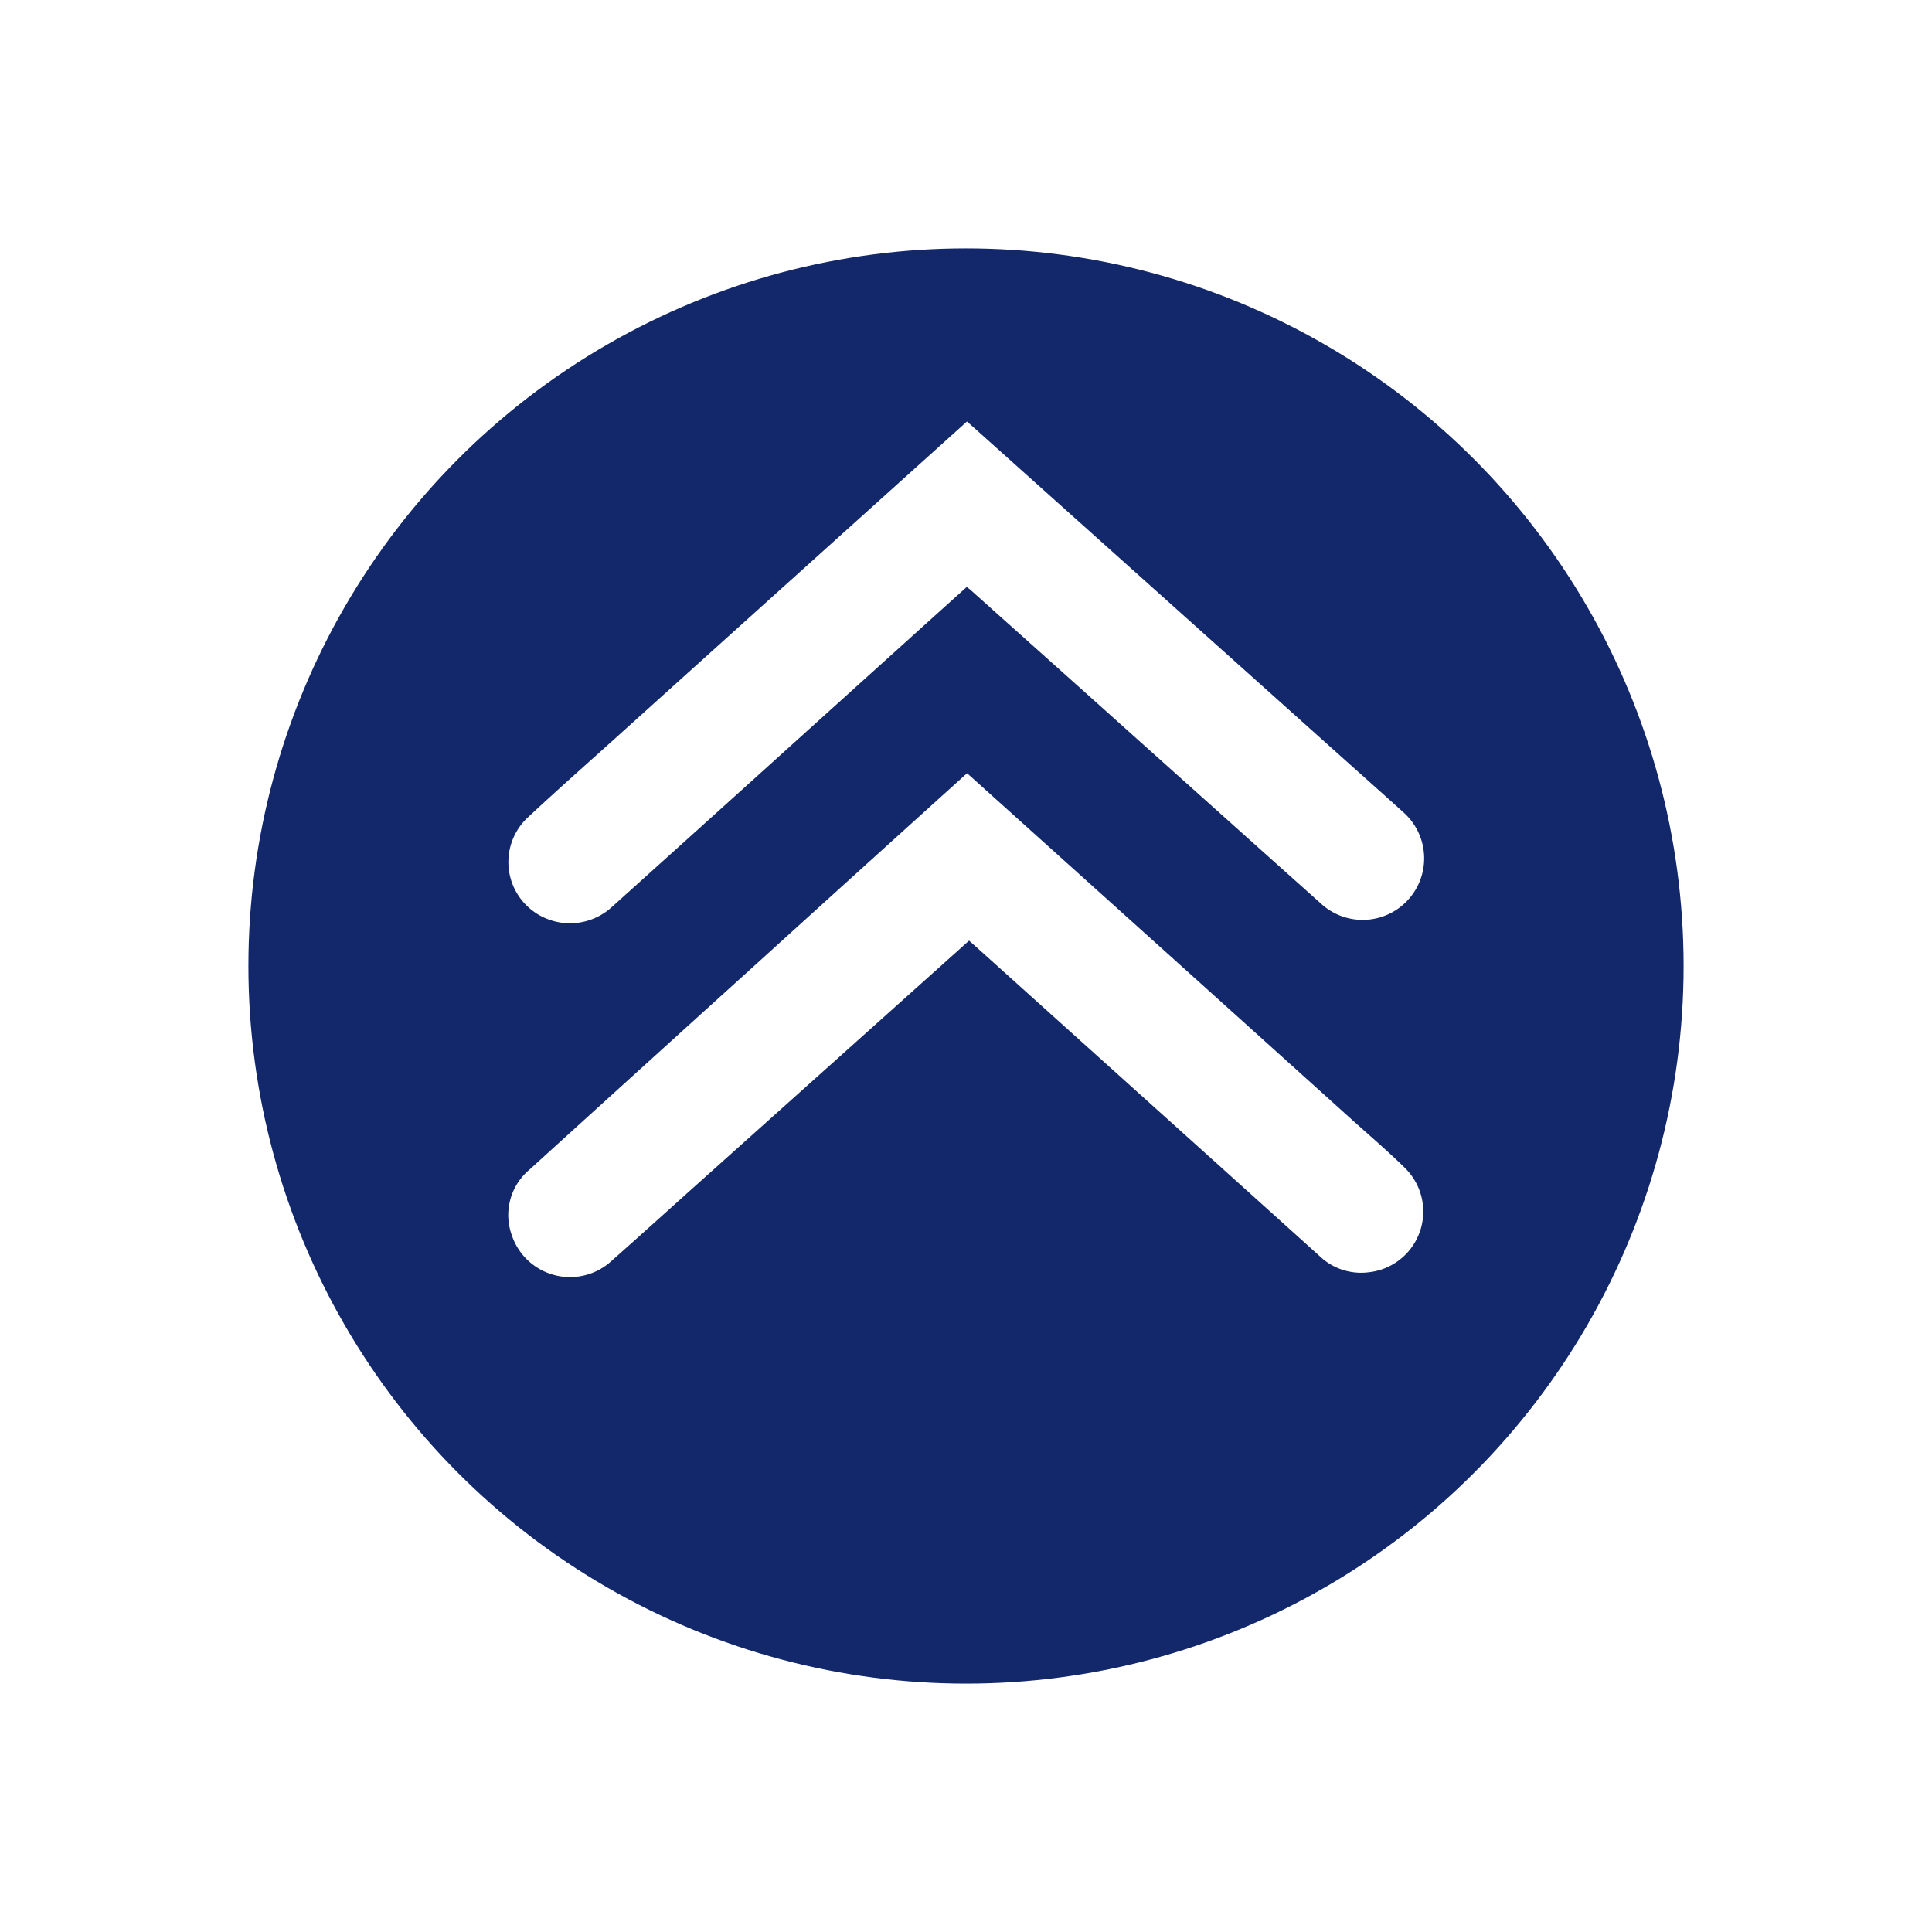 <svg xmlns="http://www.w3.org/2000/svg" xmlns:xlink="http://www.w3.org/1999/xlink" width="70" height="70" viewBox="0 0 70 70"><defs><filter id="a" x="0" y="0" width="70" height="70" filterUnits="userSpaceOnUse"><feOffset dy="2" input="SourceAlpha"/><feGaussianBlur stdDeviation="3" result="b"/><feFlood flood-opacity="0.161"/><feComposite operator="in" in2="b"/><feComposite in="SourceGraphic"/></filter></defs><g transform="translate(61 59) rotate(180)"><g transform="matrix(-1, 0, 0, -1, 61, 59)" filter="url(#a)"><circle cx="26" cy="26" r="26" style="-webkit-filter: drop-shadow( 0px 0px 4px rgba(0, 0, 0, .7));
  filter: drop-shadow( 0px 0px 4px rgba(0, 0, 0, .7));"  transform="translate(61 59) rotate(180)" fill="#12286B"/></g><g transform="translate(9.42 12.735)"><g transform="translate(0)"><path d="M56.53,53.385l-1.169-1.052L48.322,46q-2.866-2.581-5.732-5.164c-.65-.586-1.319-1.154-1.941-1.769a2.213,2.213,0,0,1,1.333-3.76,2.173,2.173,0,0,1,1.785.592q3.856,3.476,7.716,6.948l4.779,4.3c.061.055.124.108.2.176l1.06-.95,8.812-7.894c1.022-.916,2.039-1.837,3.066-2.746a2.225,2.225,0,0,1,3.635.932,2.144,2.144,0,0,1-.639,2.355q-4.125,3.748-8.259,7.488-3.748,3.4-7.5,6.788C56.61,53.322,56.578,53.346,56.53,53.385Z" transform="translate(-39.993 -35.139)" fill="#fff"/><path d="M56.55,79.472l-1.477-1.322L43.286,67.593c-.852-.763-1.708-1.523-2.557-2.29a2.228,2.228,0,0,1,2.97-3.322q4.3,3.845,8.6,7.7l4.116,3.682c.04.036.085.067.144.113l1.092-.982L66.2,64.777q1.621-1.46,3.243-2.92a2.247,2.247,0,0,1,3.105.118A2.21,2.21,0,0,1,72.5,65.09c-1.143,1.069-2.318,2.1-3.48,3.151q-3.257,2.935-6.515,5.869Z" transform="translate(-40.006 -48.478)" fill="#fff" /></g></g></g></svg>